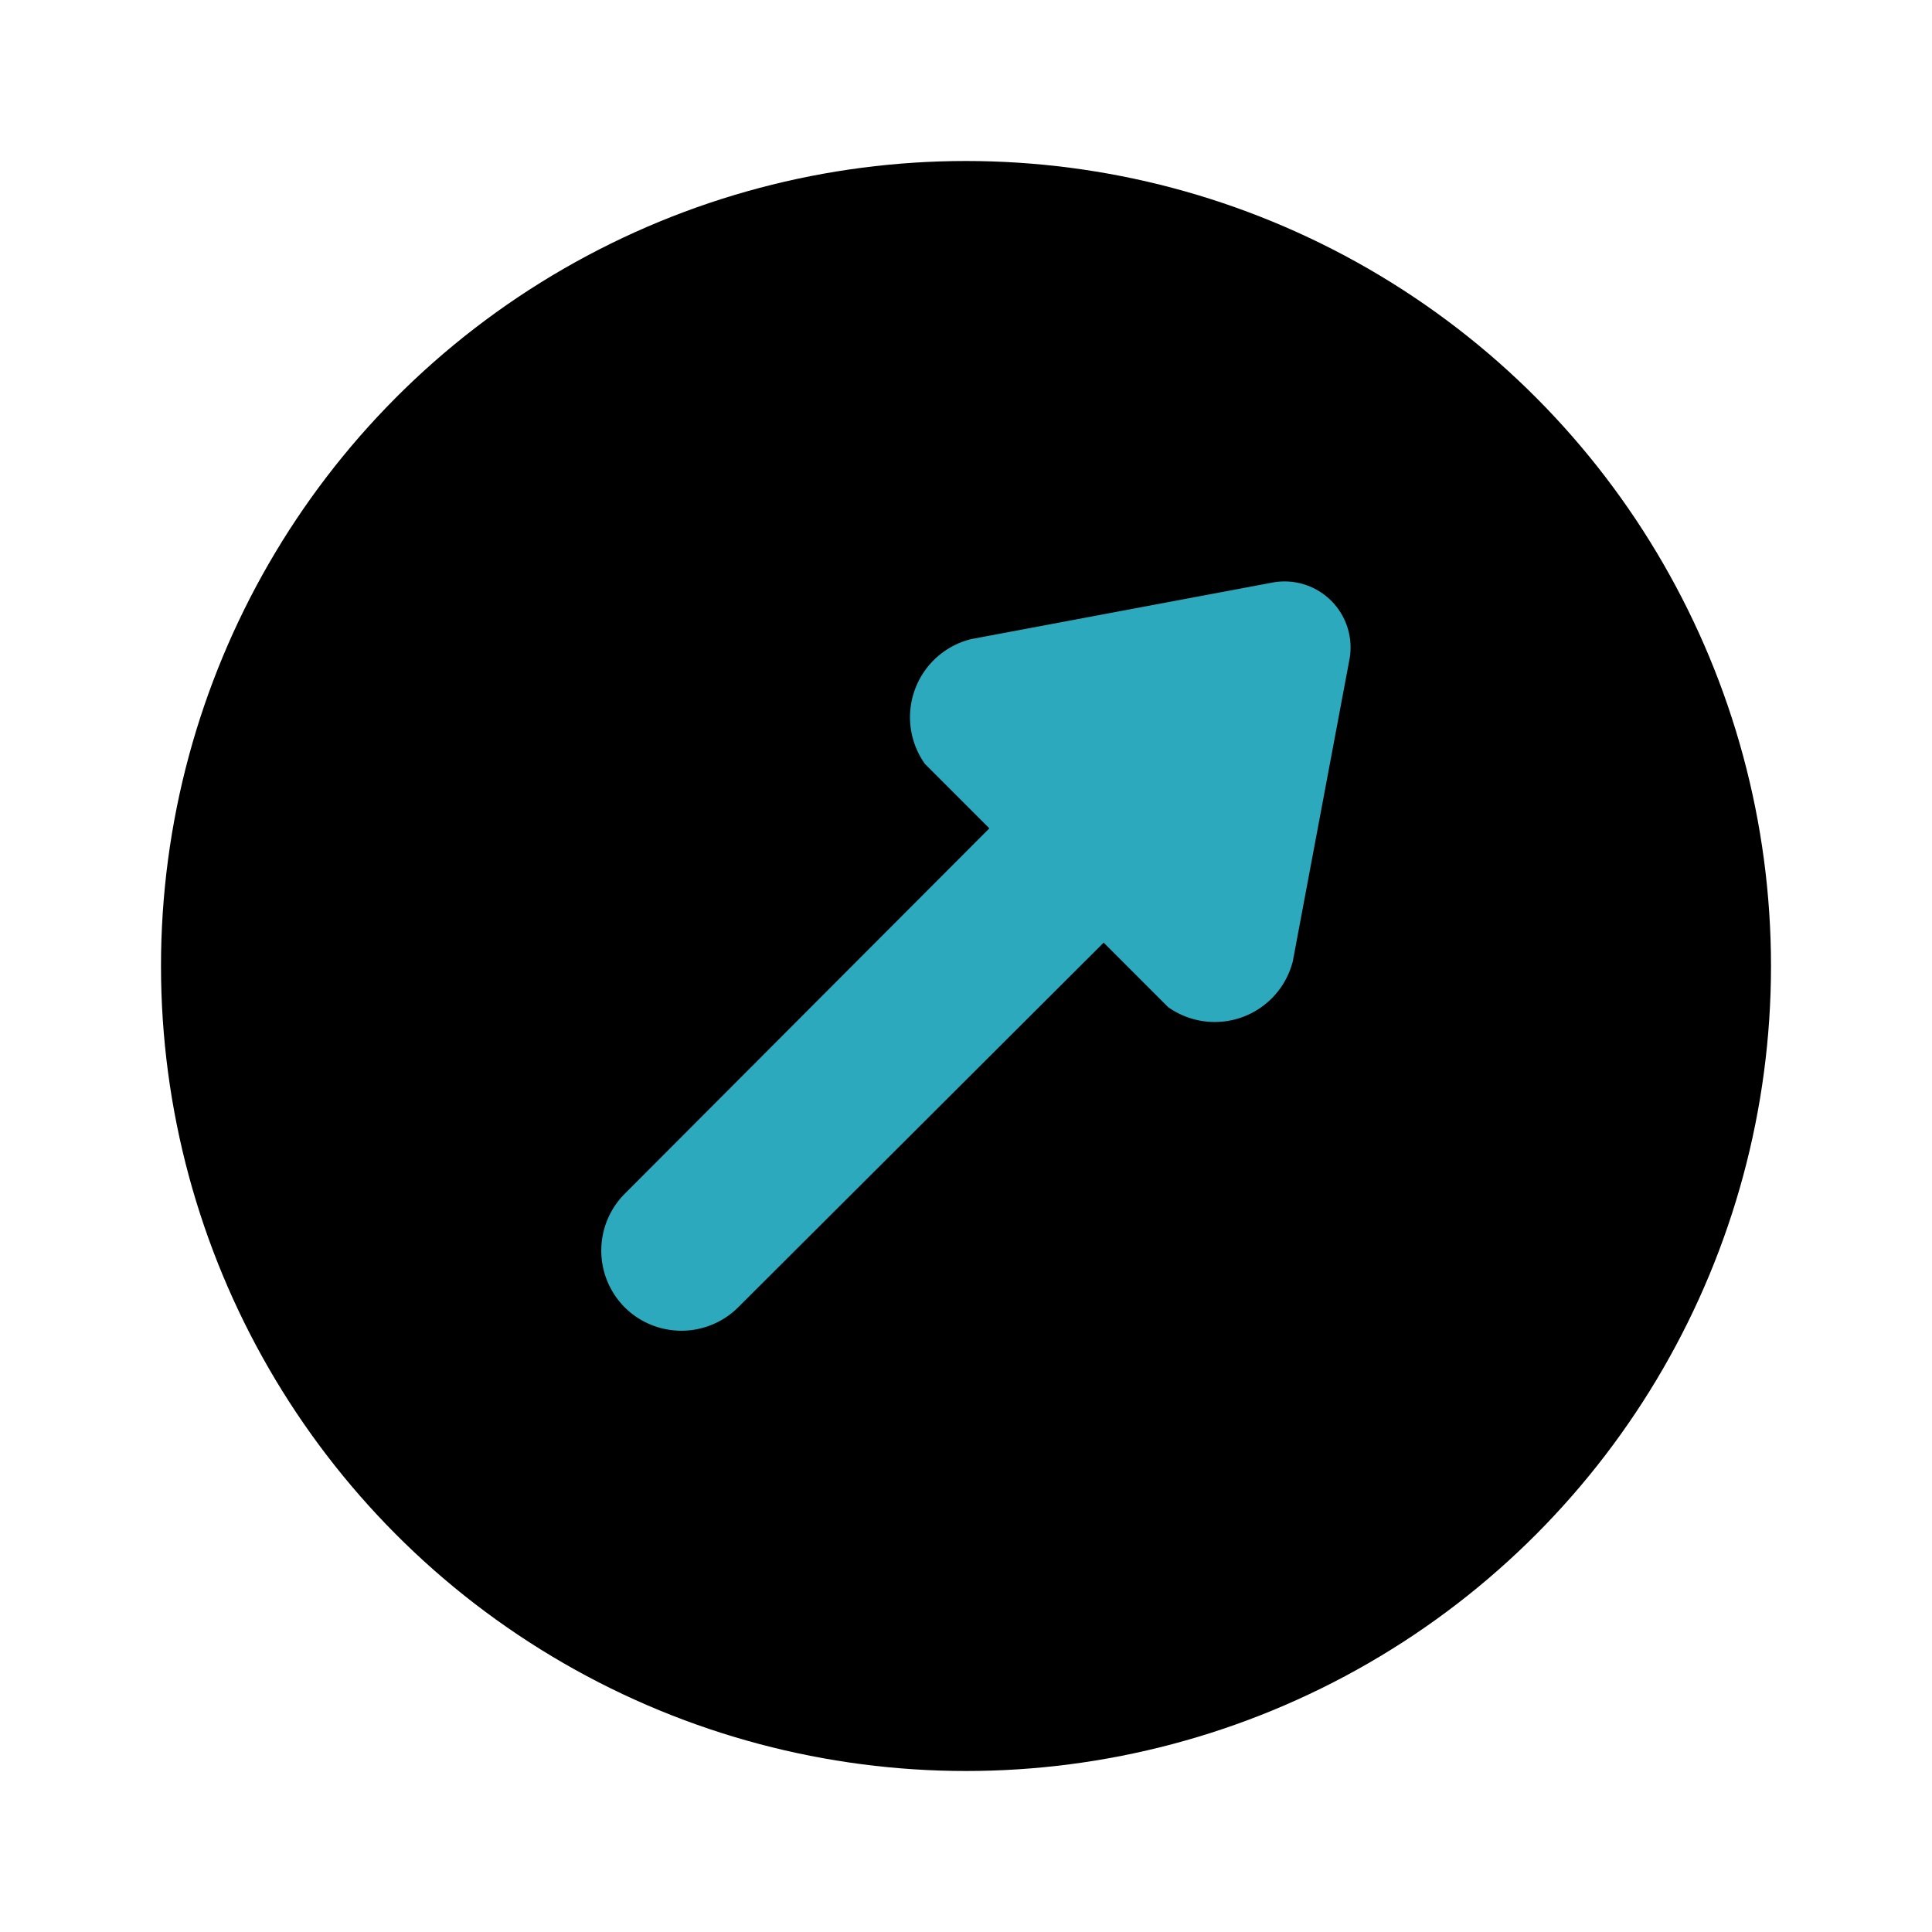 <?xml version="1.0" encoding="utf-8"?><!-- Uploaded to: SVG Repo, www.svgrepo.com, Generator: SVG Repo Mixer Tools -->
<svg fill="#000000" width="800px" height="800px" viewBox="0 0 24 24" id="up-right-arrow-circle" data-name="Flat Color" xmlns="http://www.w3.org/2000/svg" class="icon flat-color"><circle id="primary" cx="12" cy="12" r="10" style="fill: rgb(0, 0, 0);"></circle><path id="secondary" d="M15.79,7.24l-3.73.7a1,1,0,0,0-.57,1.55l.8.8L7.76,14.83a1,1,0,0,0,0,1.41,1,1,0,0,0,1.41,0l4.54-4.53.8.8a1,1,0,0,0,1.55-.57l.7-3.73A.82.82,0,0,0,15.79,7.24Z" style="fill: rgb(44, 169, 188);"></path></svg>
